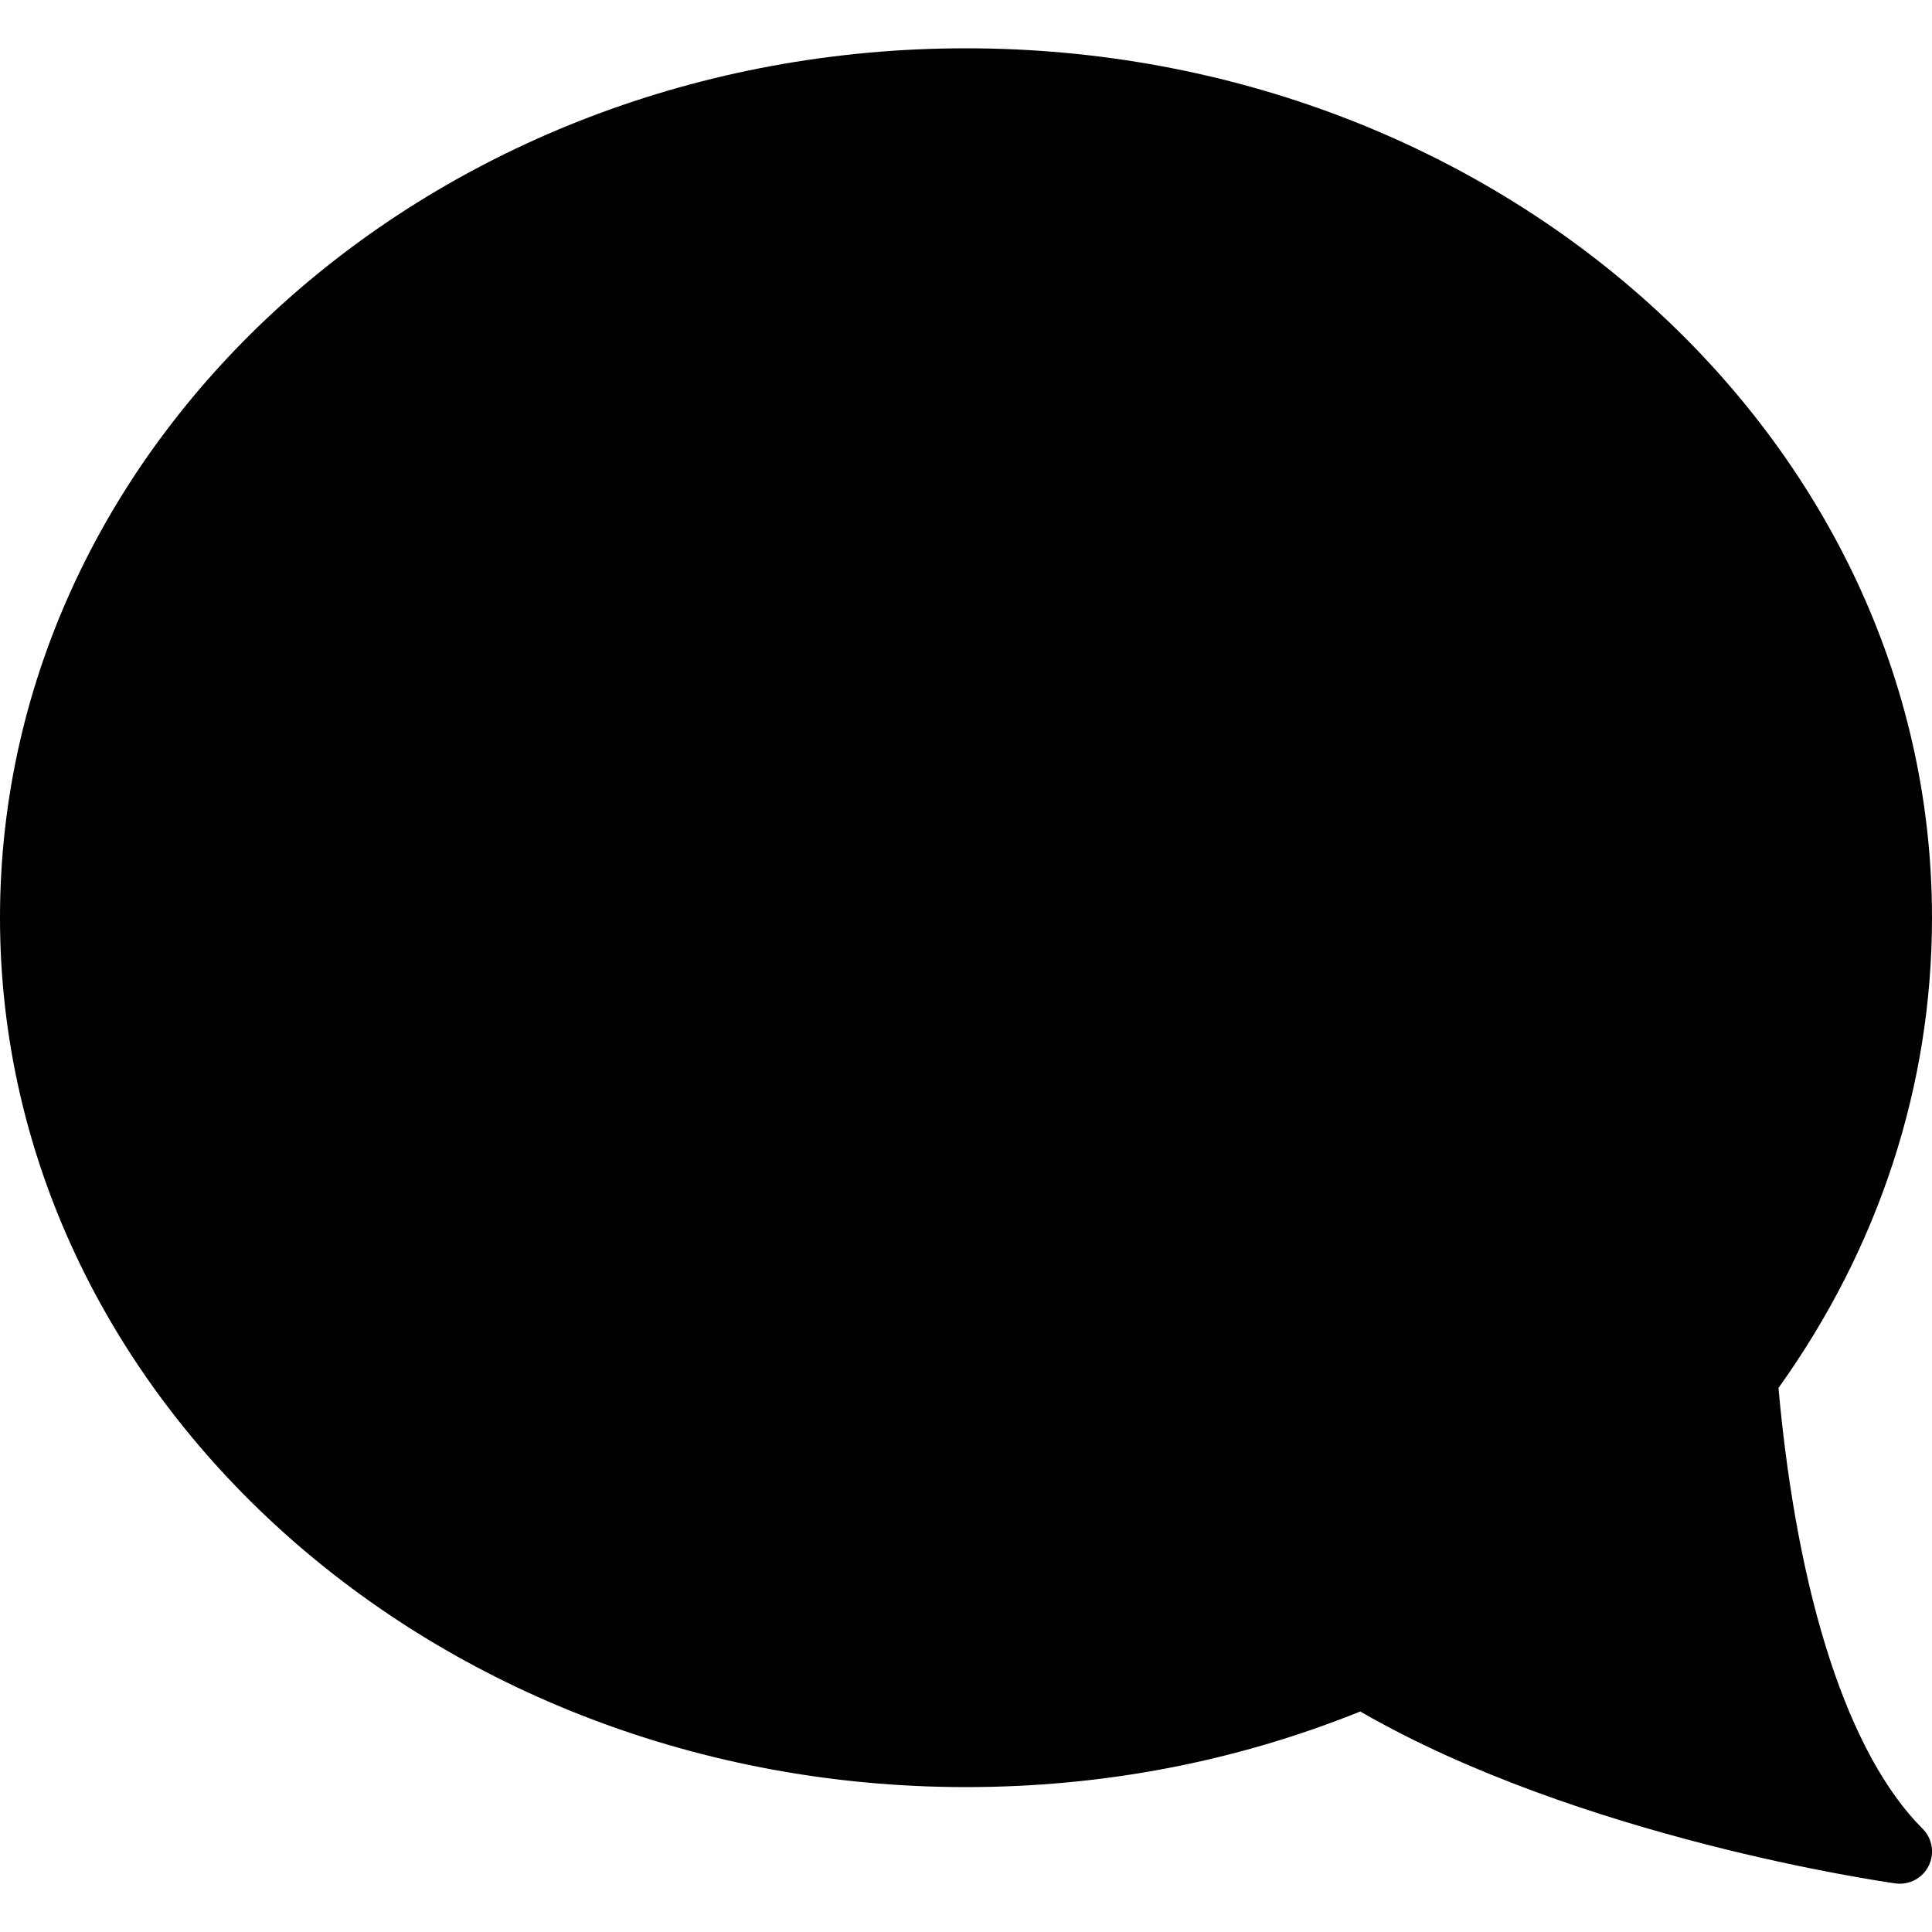 <?xml version="1.0" encoding="iso-8859-1"?>
<!-- Uploaded to: SVG Repo, www.svgrepo.com, Generator: SVG Repo Mixer Tools -->
<!DOCTYPE svg PUBLIC "-//W3C//DTD SVG 1.1//EN" "http://www.w3.org/Graphics/SVG/1.1/DTD/svg11.dtd">
<svg fill="#000000" height="800px" width="800px" version="1.1" id="Capa_1" xmlns="http://www.w3.org/2000/svg" xmlns:xlink="http://www.w3.org/1999/xlink" 
	 viewBox="0 0 60 60" xml:space="preserve">
<path d="M55.232,43.104C58.354,38.746,60,33.705,60,28.5c0-14.888-13.458-27-30-27S0,13.612,0,28.5s13.458,27,30,27
	c4.262,0,8.378-0.79,12.244-2.348c6.805,3.927,16.212,5.282,16.618,5.338c0.046,0.007,0.093,0.01,0.139,0.01
	c0.375,0,0.725-0.211,0.895-0.554c0.192-0.385,0.116-0.849-0.188-1.153C57.407,54.493,55.823,49.64,55.232,43.104z"/>
</svg>